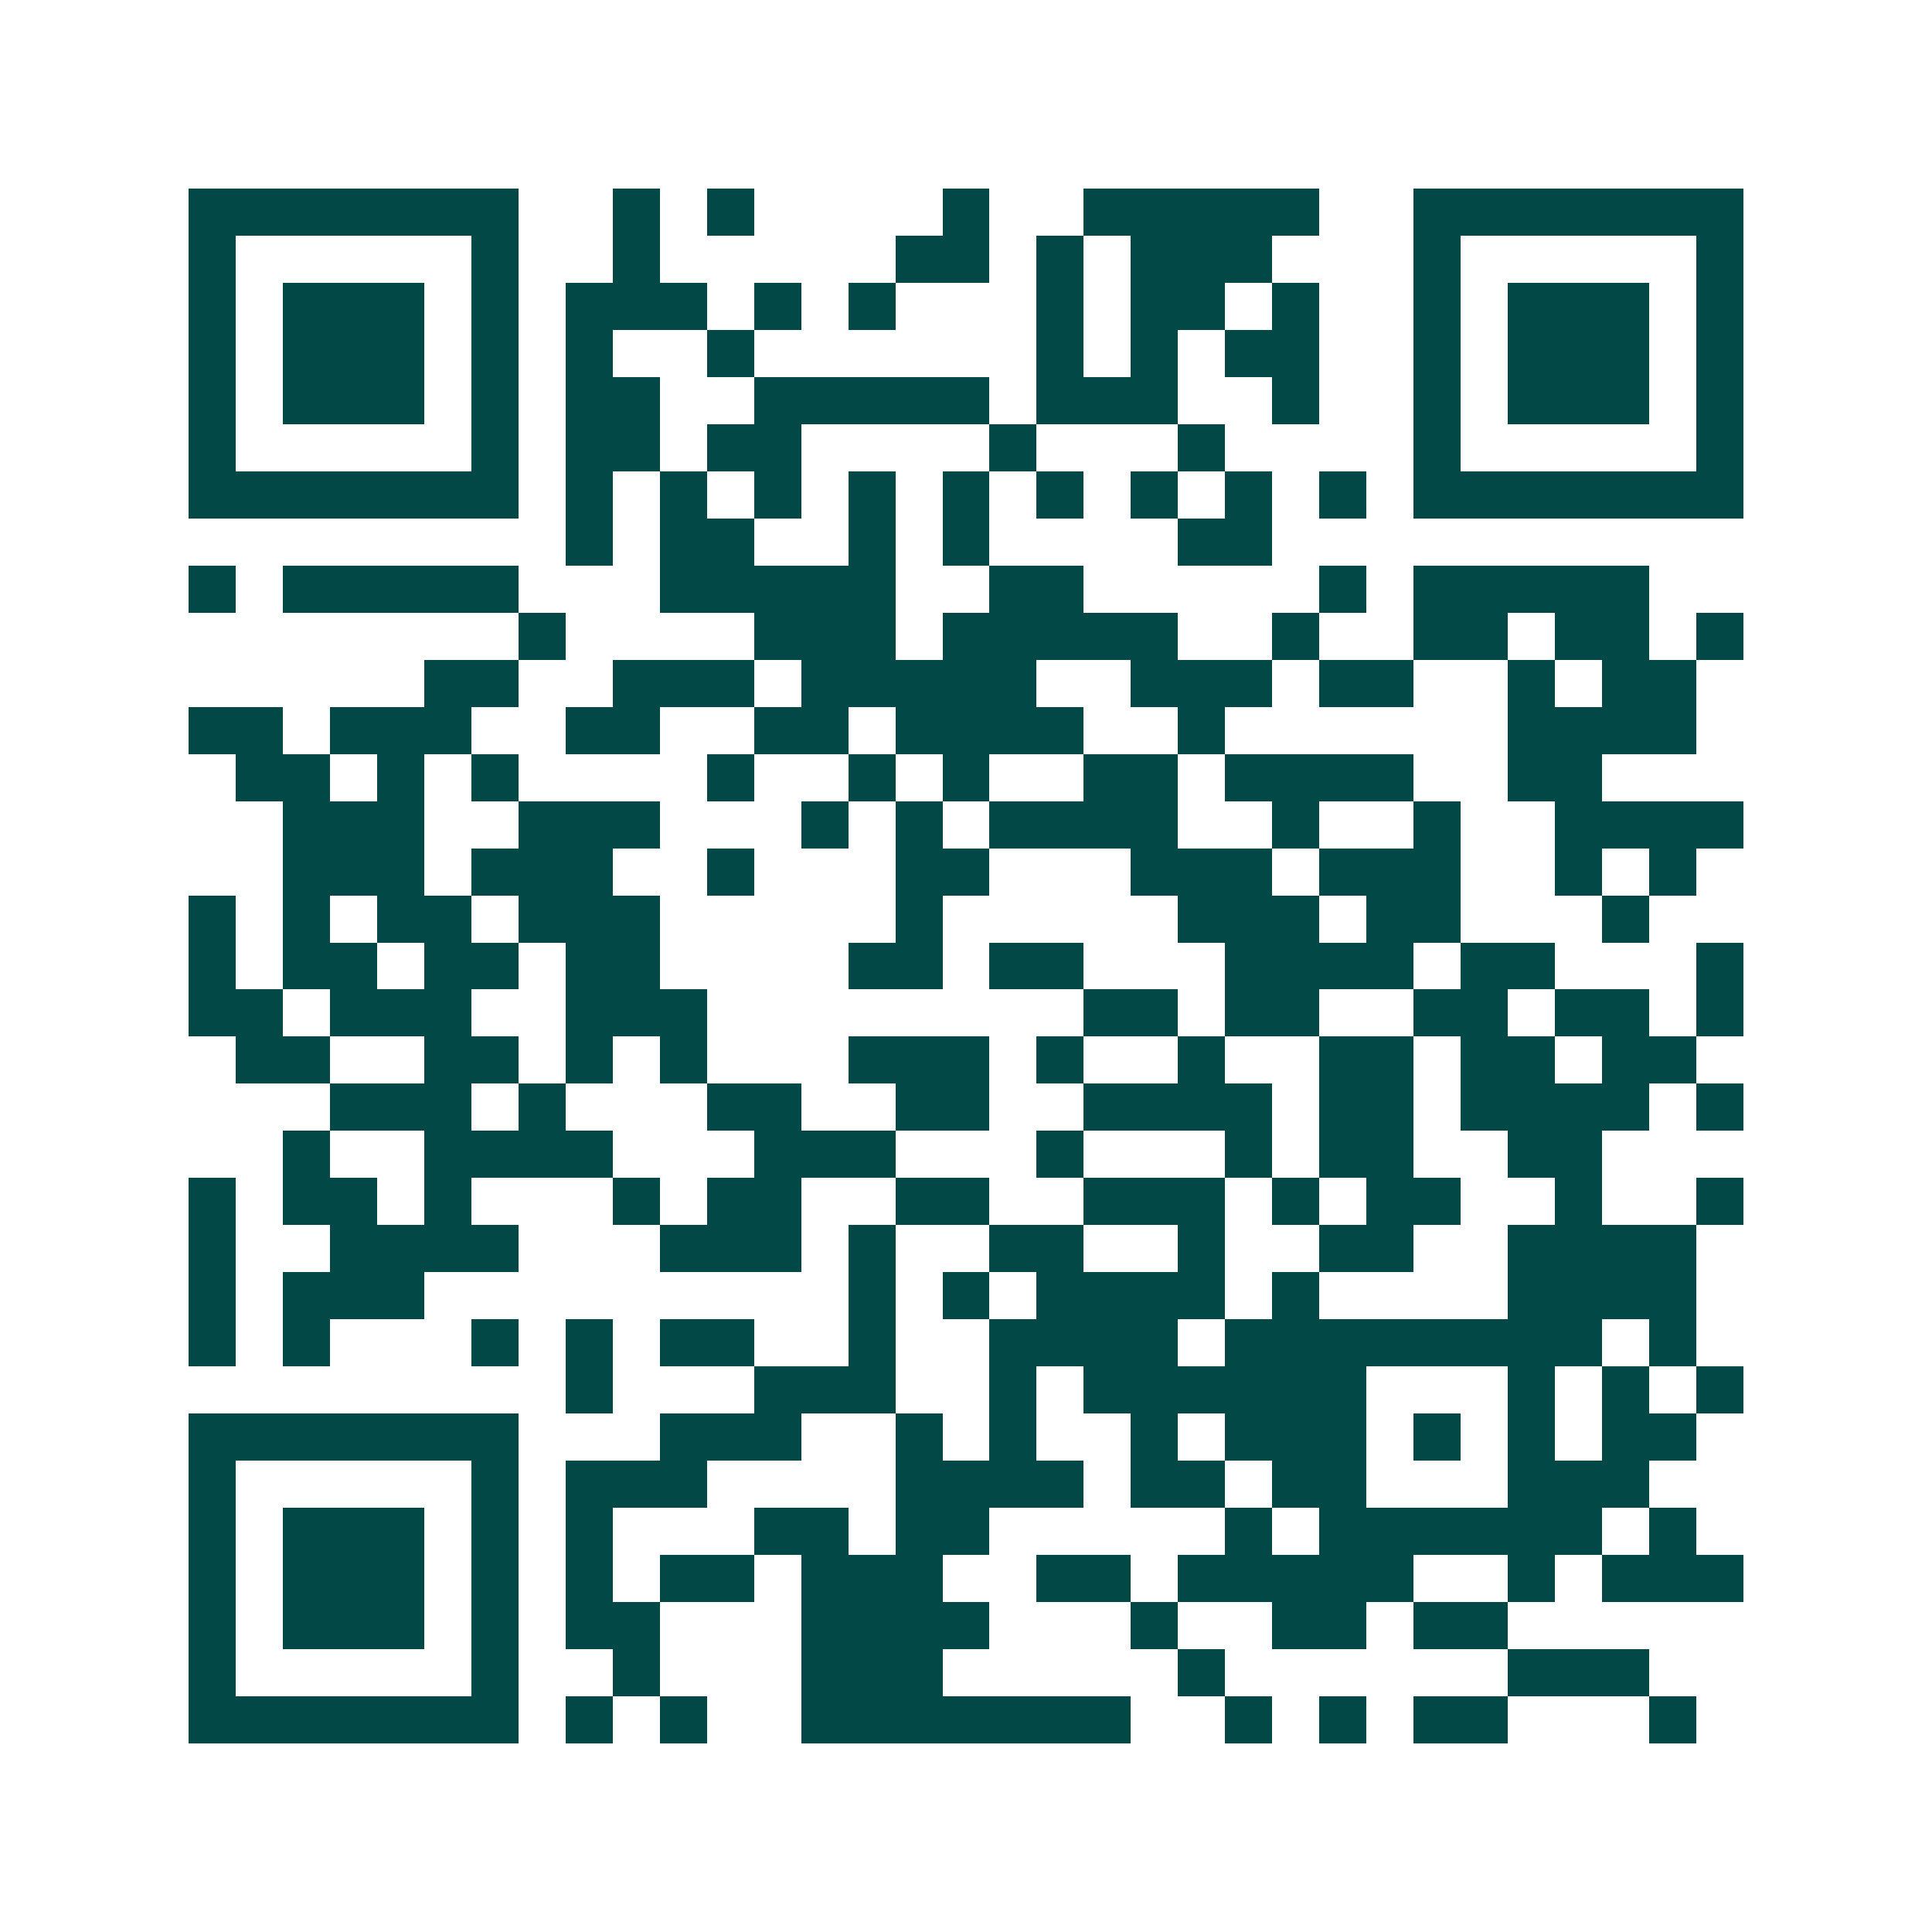 <svg xmlns="http://www.w3.org/2000/svg" width="200" height="200" viewBox="0 0 41 41" shape-rendering="crispEdges"><path fill="#ffffff" d="M0 0h41v41H0z"/><path stroke="#014847" d="M4 4.5h7m2 0h1m1 0h1m4 0h1m2 0h5m2 0h7M4 5.5h1m5 0h1m2 0h1m5 0h2m1 0h1m1 0h3m3 0h1m5 0h1M4 6.5h1m1 0h3m1 0h1m1 0h3m1 0h1m1 0h1m3 0h1m1 0h2m1 0h1m2 0h1m1 0h3m1 0h1M4 7.5h1m1 0h3m1 0h1m1 0h1m2 0h1m6 0h1m1 0h1m1 0h2m2 0h1m1 0h3m1 0h1M4 8.5h1m1 0h3m1 0h1m1 0h2m2 0h5m1 0h3m2 0h1m2 0h1m1 0h3m1 0h1M4 9.5h1m5 0h1m1 0h2m1 0h2m4 0h1m3 0h1m4 0h1m5 0h1M4 10.5h7m1 0h1m1 0h1m1 0h1m1 0h1m1 0h1m1 0h1m1 0h1m1 0h1m1 0h1m1 0h7M12 11.5h1m1 0h2m2 0h1m1 0h1m4 0h2M4 12.5h1m1 0h5m3 0h5m2 0h2m5 0h1m1 0h5M11 13.5h1m4 0h3m1 0h5m2 0h1m2 0h2m1 0h2m1 0h1M9 14.5h2m2 0h3m1 0h5m2 0h3m1 0h2m2 0h1m1 0h2M4 15.5h2m1 0h3m2 0h2m2 0h2m1 0h4m2 0h1m6 0h4M5 16.5h2m1 0h1m1 0h1m4 0h1m2 0h1m1 0h1m2 0h2m1 0h4m2 0h2M6 17.5h3m2 0h3m3 0h1m1 0h1m1 0h4m2 0h1m2 0h1m2 0h4M6 18.5h3m1 0h3m2 0h1m3 0h2m3 0h3m1 0h3m2 0h1m1 0h1M4 19.5h1m1 0h1m1 0h2m1 0h3m5 0h1m5 0h3m1 0h2m3 0h1M4 20.5h1m1 0h2m1 0h2m1 0h2m4 0h2m1 0h2m3 0h4m1 0h2m3 0h1M4 21.5h2m1 0h3m2 0h3m8 0h2m1 0h2m2 0h2m1 0h2m1 0h1M5 22.5h2m2 0h2m1 0h1m1 0h1m3 0h3m1 0h1m2 0h1m2 0h2m1 0h2m1 0h2M7 23.5h3m1 0h1m3 0h2m2 0h2m2 0h4m1 0h2m1 0h4m1 0h1M6 24.5h1m2 0h4m3 0h3m3 0h1m3 0h1m1 0h2m2 0h2M4 25.5h1m1 0h2m1 0h1m3 0h1m1 0h2m2 0h2m2 0h3m1 0h1m1 0h2m2 0h1m2 0h1M4 26.5h1m2 0h4m3 0h3m1 0h1m2 0h2m2 0h1m2 0h2m2 0h4M4 27.5h1m1 0h3m9 0h1m1 0h1m1 0h4m1 0h1m4 0h4M4 28.5h1m1 0h1m3 0h1m1 0h1m1 0h2m2 0h1m2 0h4m1 0h8m1 0h1M12 29.5h1m3 0h3m2 0h1m1 0h6m3 0h1m1 0h1m1 0h1M4 30.5h7m3 0h3m2 0h1m1 0h1m2 0h1m1 0h3m1 0h1m1 0h1m1 0h2M4 31.5h1m5 0h1m1 0h3m4 0h4m1 0h2m1 0h2m3 0h3M4 32.5h1m1 0h3m1 0h1m1 0h1m3 0h2m1 0h2m5 0h1m1 0h6m1 0h1M4 33.5h1m1 0h3m1 0h1m1 0h1m1 0h2m1 0h3m2 0h2m1 0h5m2 0h1m1 0h3M4 34.5h1m1 0h3m1 0h1m1 0h2m3 0h4m3 0h1m2 0h2m1 0h2M4 35.5h1m5 0h1m2 0h1m3 0h3m5 0h1m6 0h3M4 36.5h7m1 0h1m1 0h1m2 0h7m2 0h1m1 0h1m1 0h2m3 0h1"/></svg>
